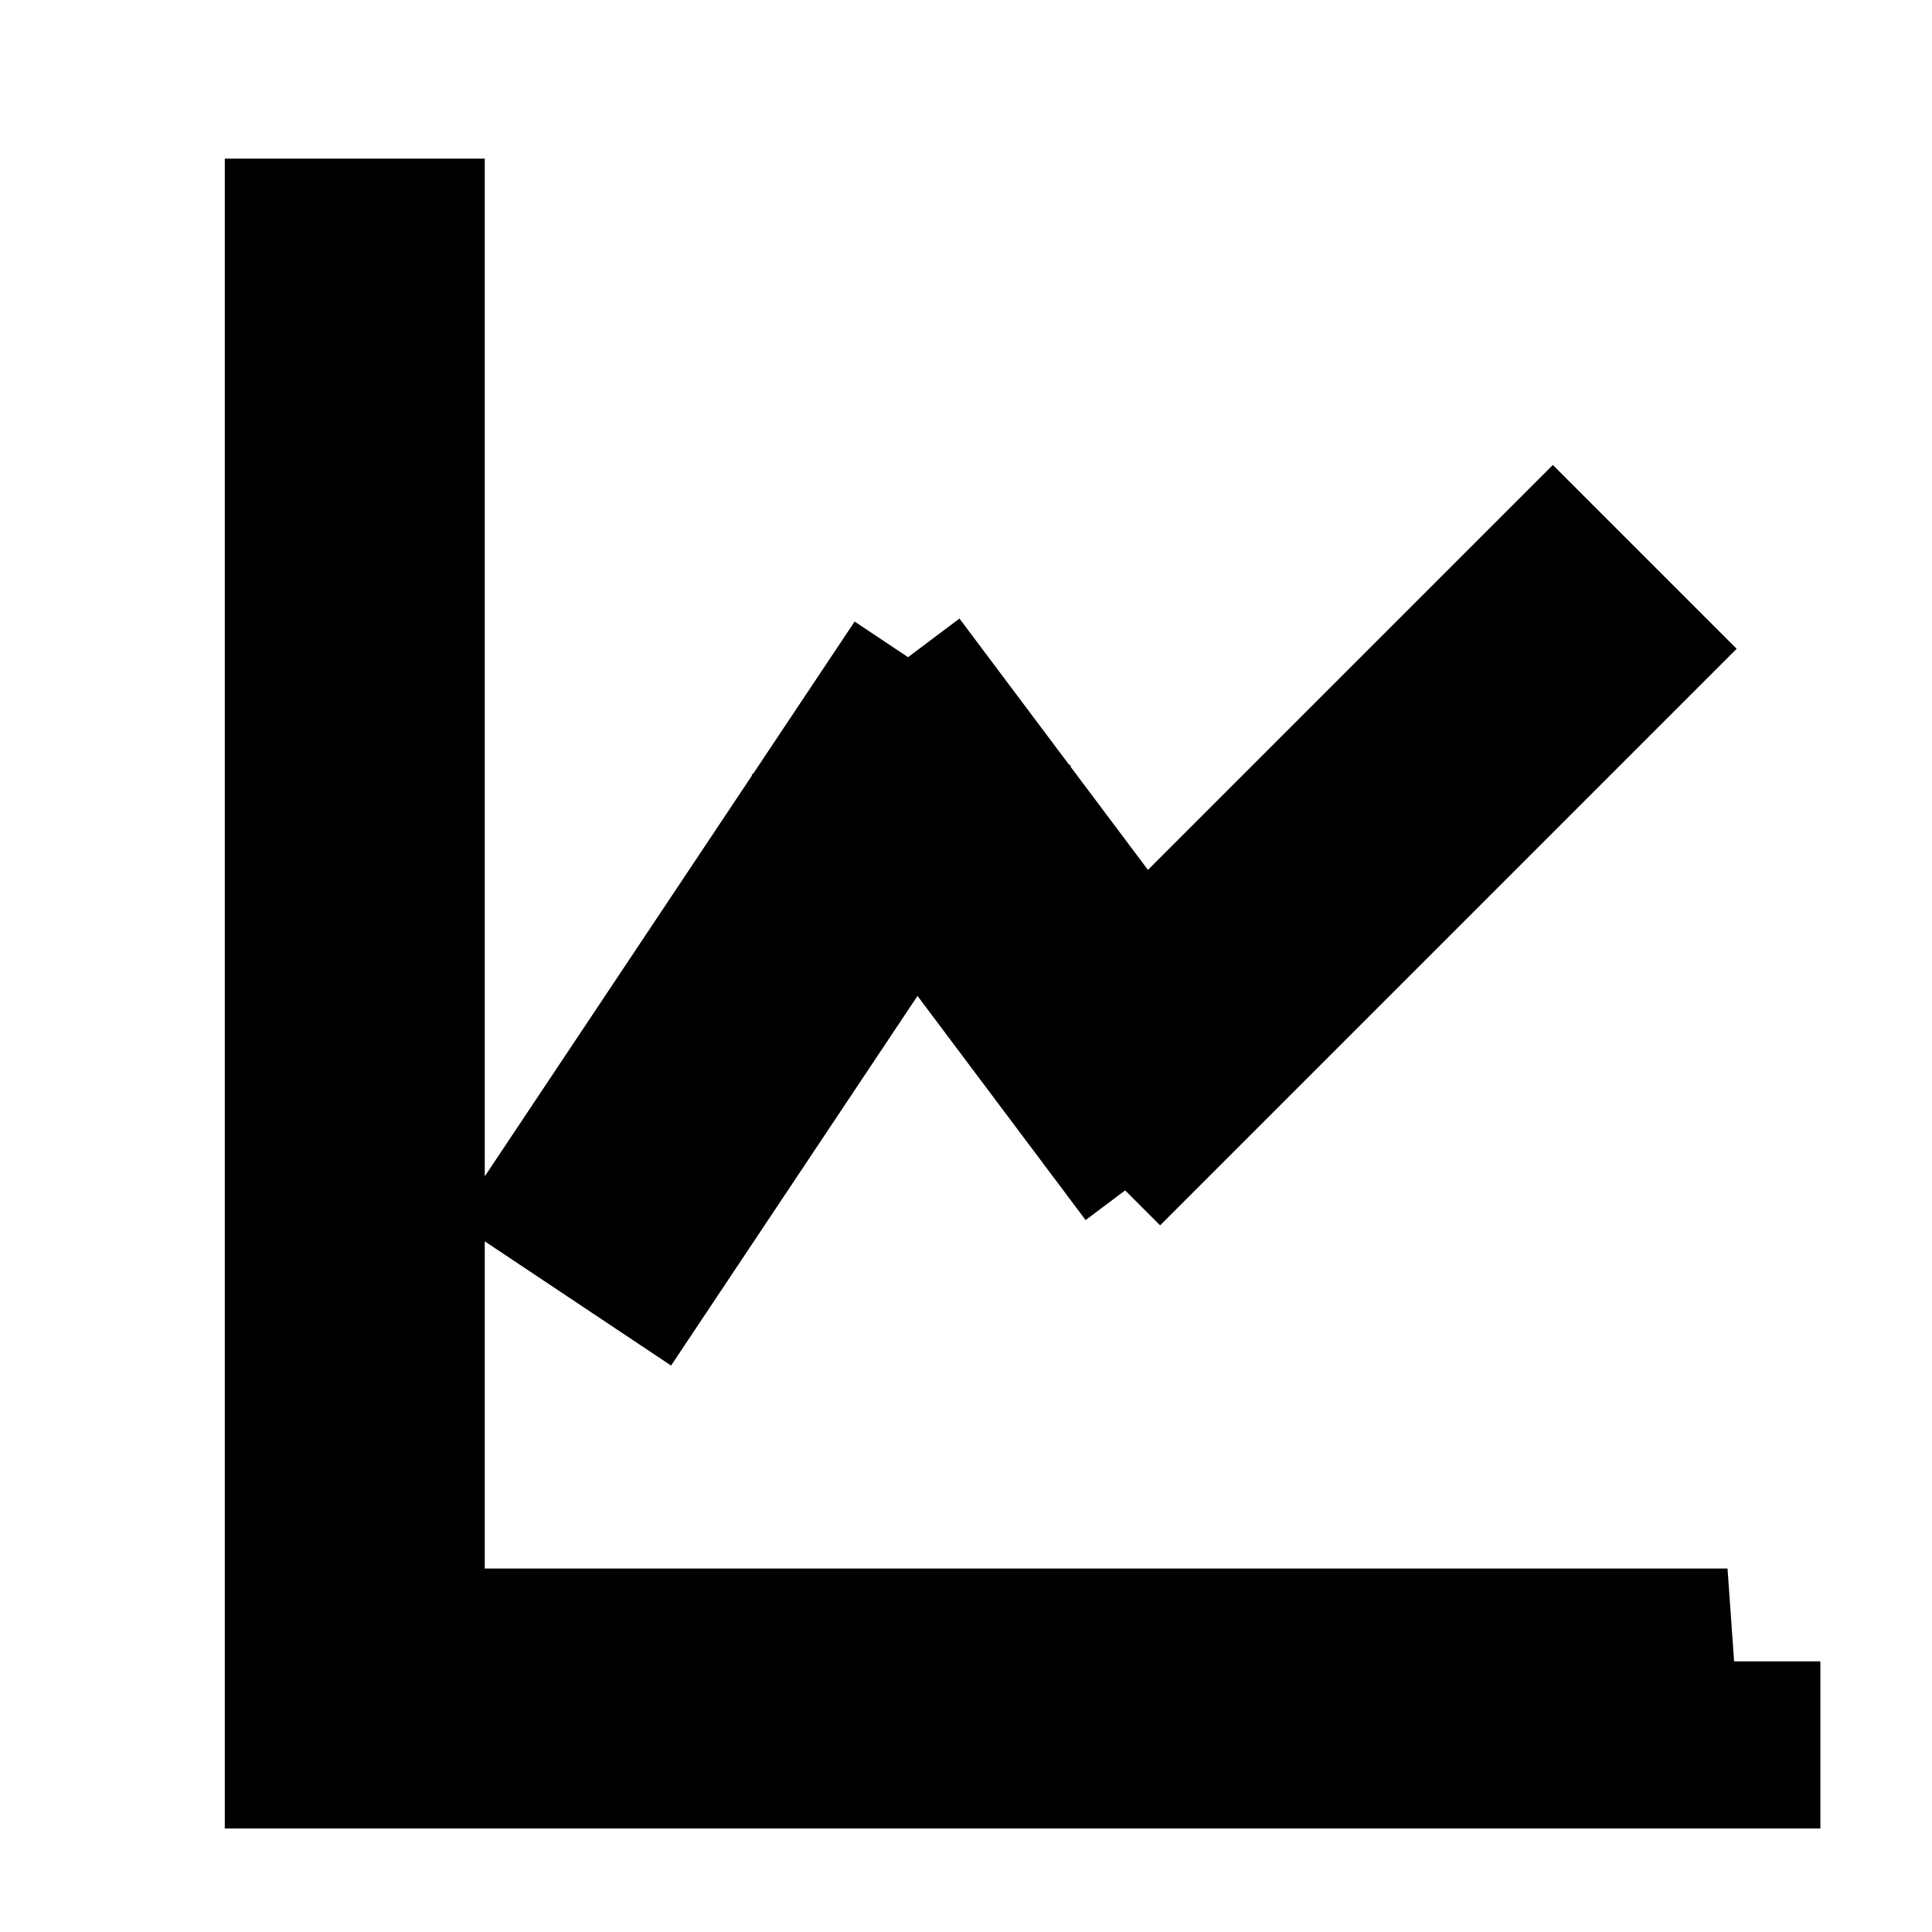 <svg xmlns="http://www.w3.org/2000/svg" width="208" height="208" viewBox="0 0 208 208">
  <defs>
    <style>
      .cls-1 {
        stroke: #000;
        stroke-width: 20px;
        fill-rule: evenodd;
      }
    </style>
  </defs>
  <path id="Line_5" data-name="Line 5" class="cls-1" d="M34.2,27.08h7.989V186.855H34.2V27.08ZM185.983,178.866v7.989H42.185v-7.989h143.8ZM69.475,133.15l-6.647-4.432L94.783,80.786l6.647,4.431Zm55.793-20.59-6.391,4.793L94.911,85.4,101.3,80.6ZM167.181,64.2l5.649,5.649L124.9,117.781l-5.649-5.649Z"/>
</svg>
